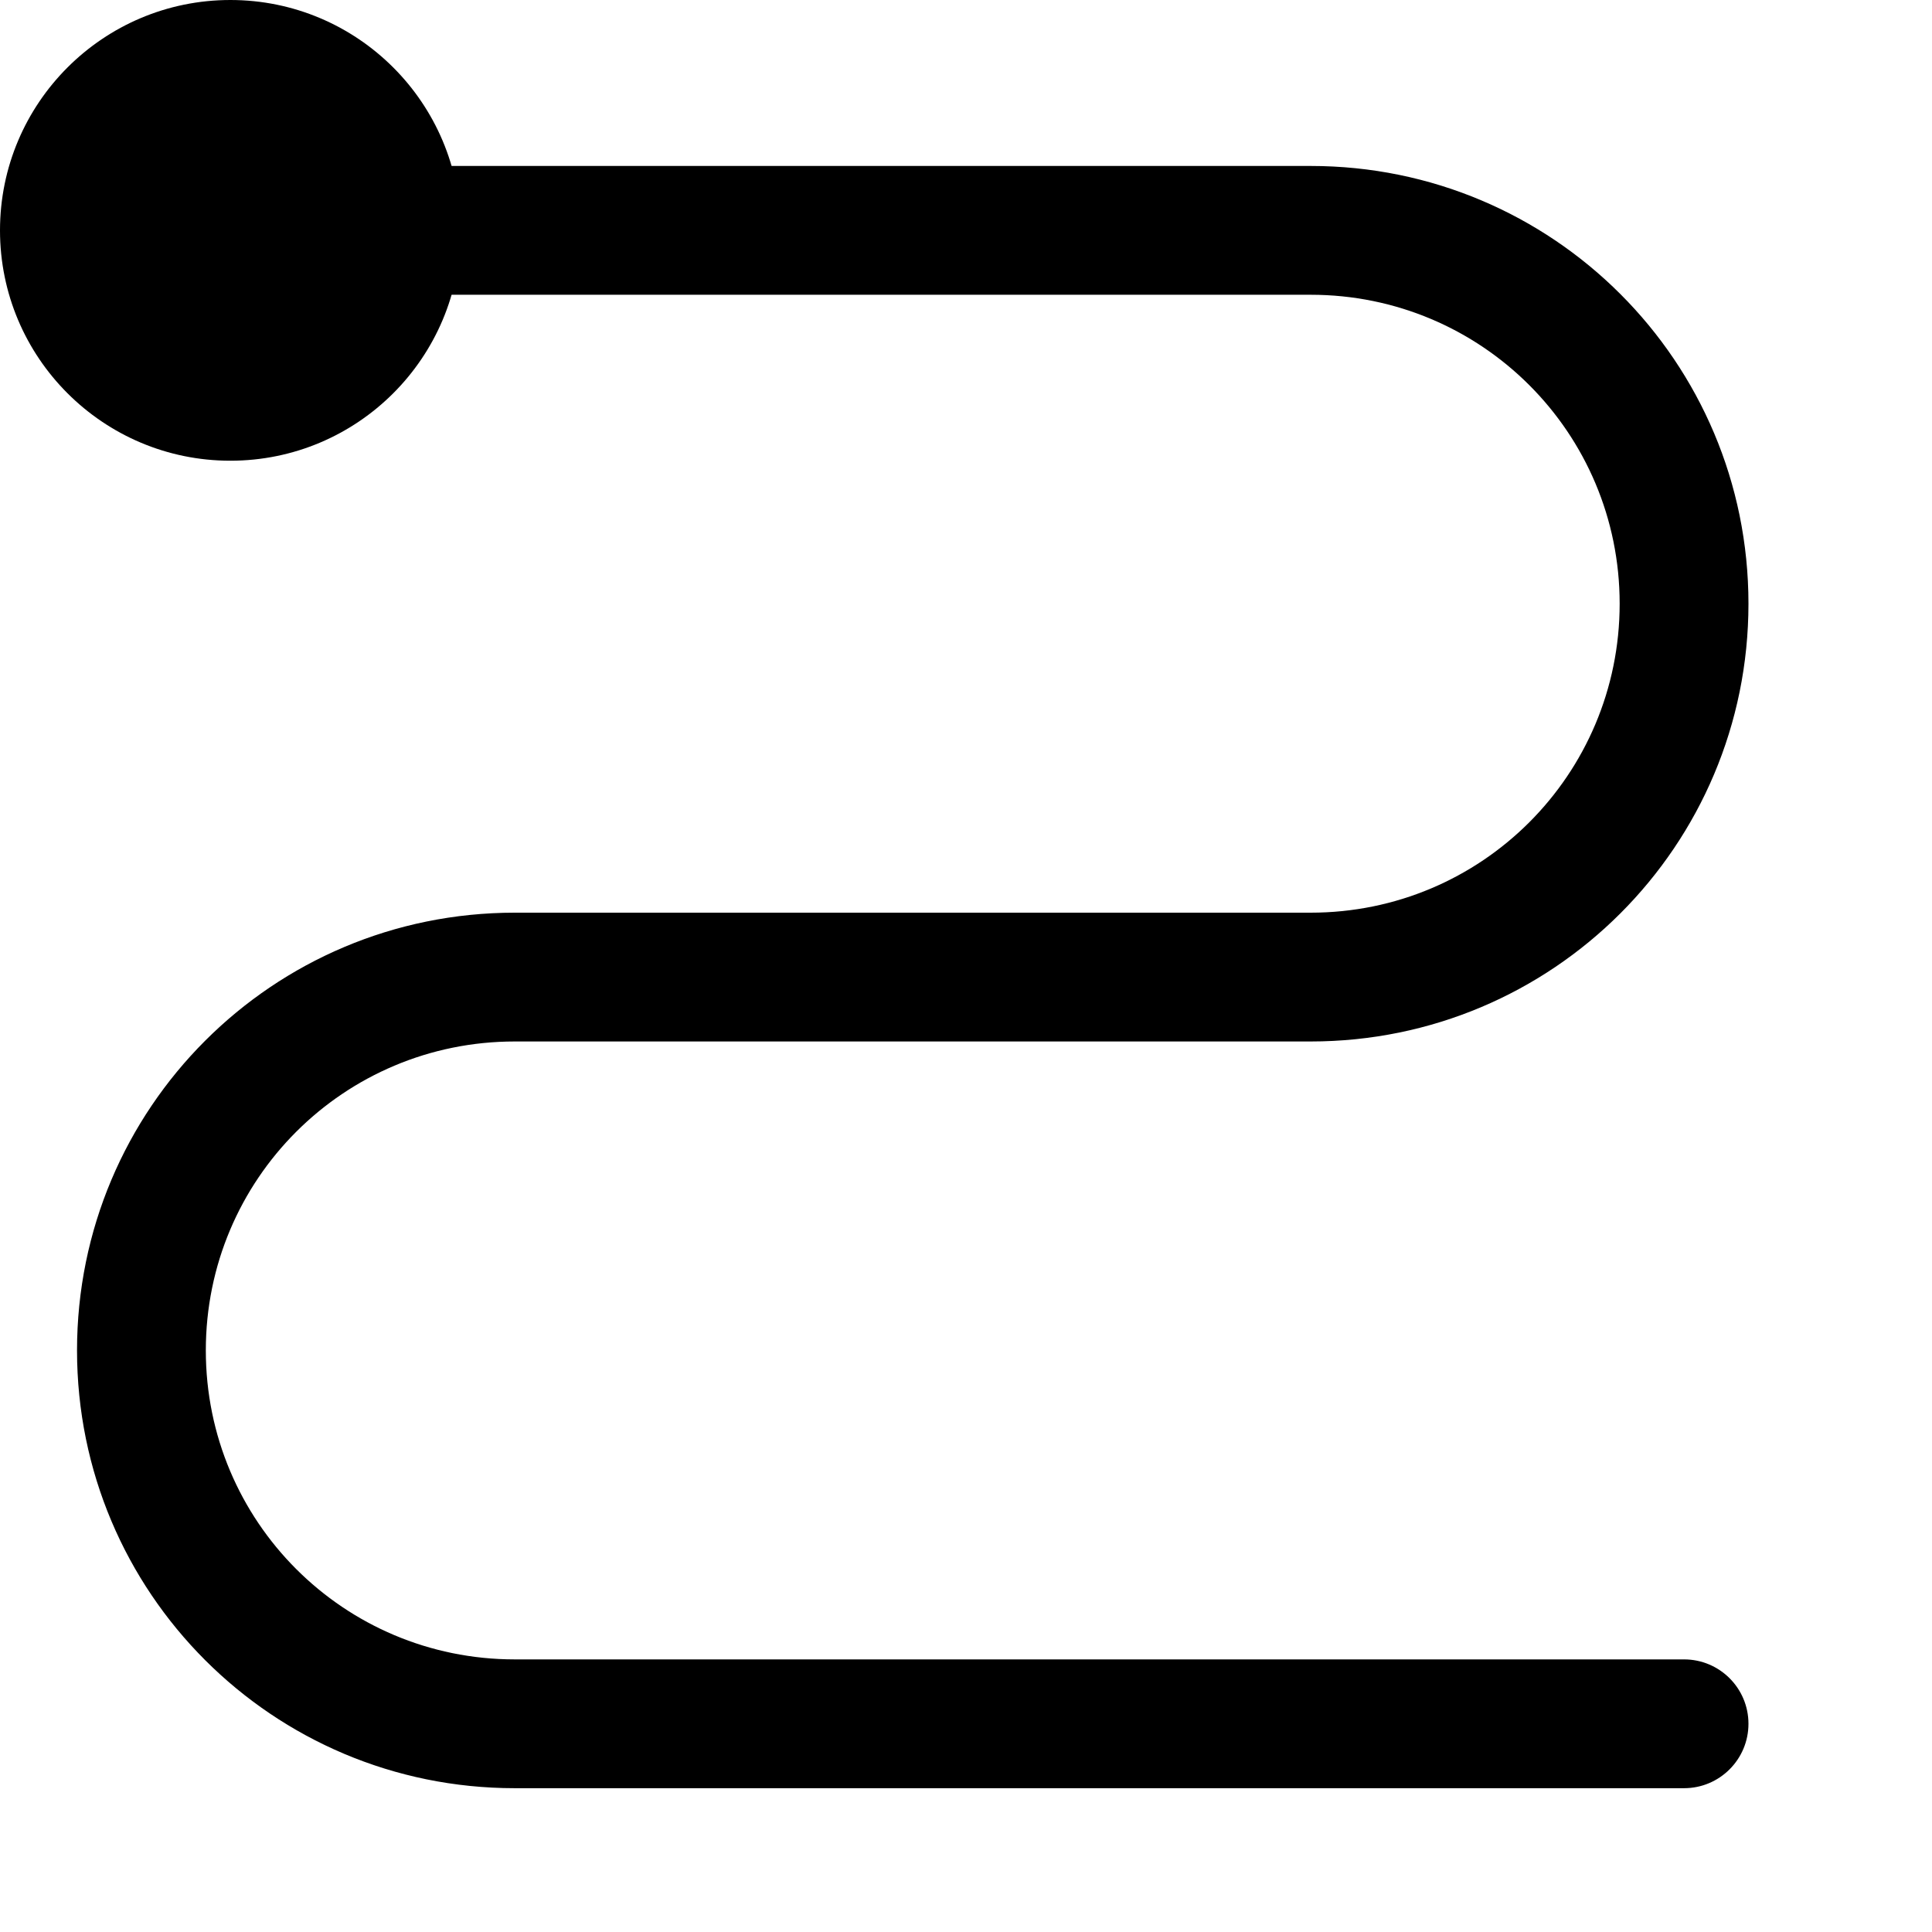 <svg width="30" height="30" fill="currentColor" xmlns="http://www.w3.org/2000/svg">
    <path fill-rule="evenodd" clip-rule="evenodd"
          d="M1.196 3.577C1.196 3.025 1.643 2.577 2.196 2.577H20.352C24.112 2.577 27.15 5.615 27.15 9.374C27.15 13.134 24.112 16.172 20.352 16.172H7.993C5.338 16.172 3.196 18.314 3.196 20.969C3.196 23.624 5.338 25.767 7.993 25.767H26.15C26.702 25.767 27.15 26.214 27.15 26.767C27.15 27.319 26.702 27.767 26.15 27.767H7.993C4.234 27.767 1.196 24.729 1.196 20.969C1.196 17.21 4.234 14.172 7.993 14.172H20.352C23.007 14.172 25.15 12.029 25.15 9.374C25.15 6.72 23.007 4.577 20.352 4.577H2.196C1.643 4.577 1.196 4.129 1.196 3.577Z"
    />
    <path
            d="M3.577 7.154C5.553 7.154 7.154 5.553 7.154 3.577C7.154 1.602 5.553 0 3.577 0C1.602 0 0 1.602 0 3.577C0 5.553 1.602 7.154 3.577 7.154Z"
    />
</svg>
